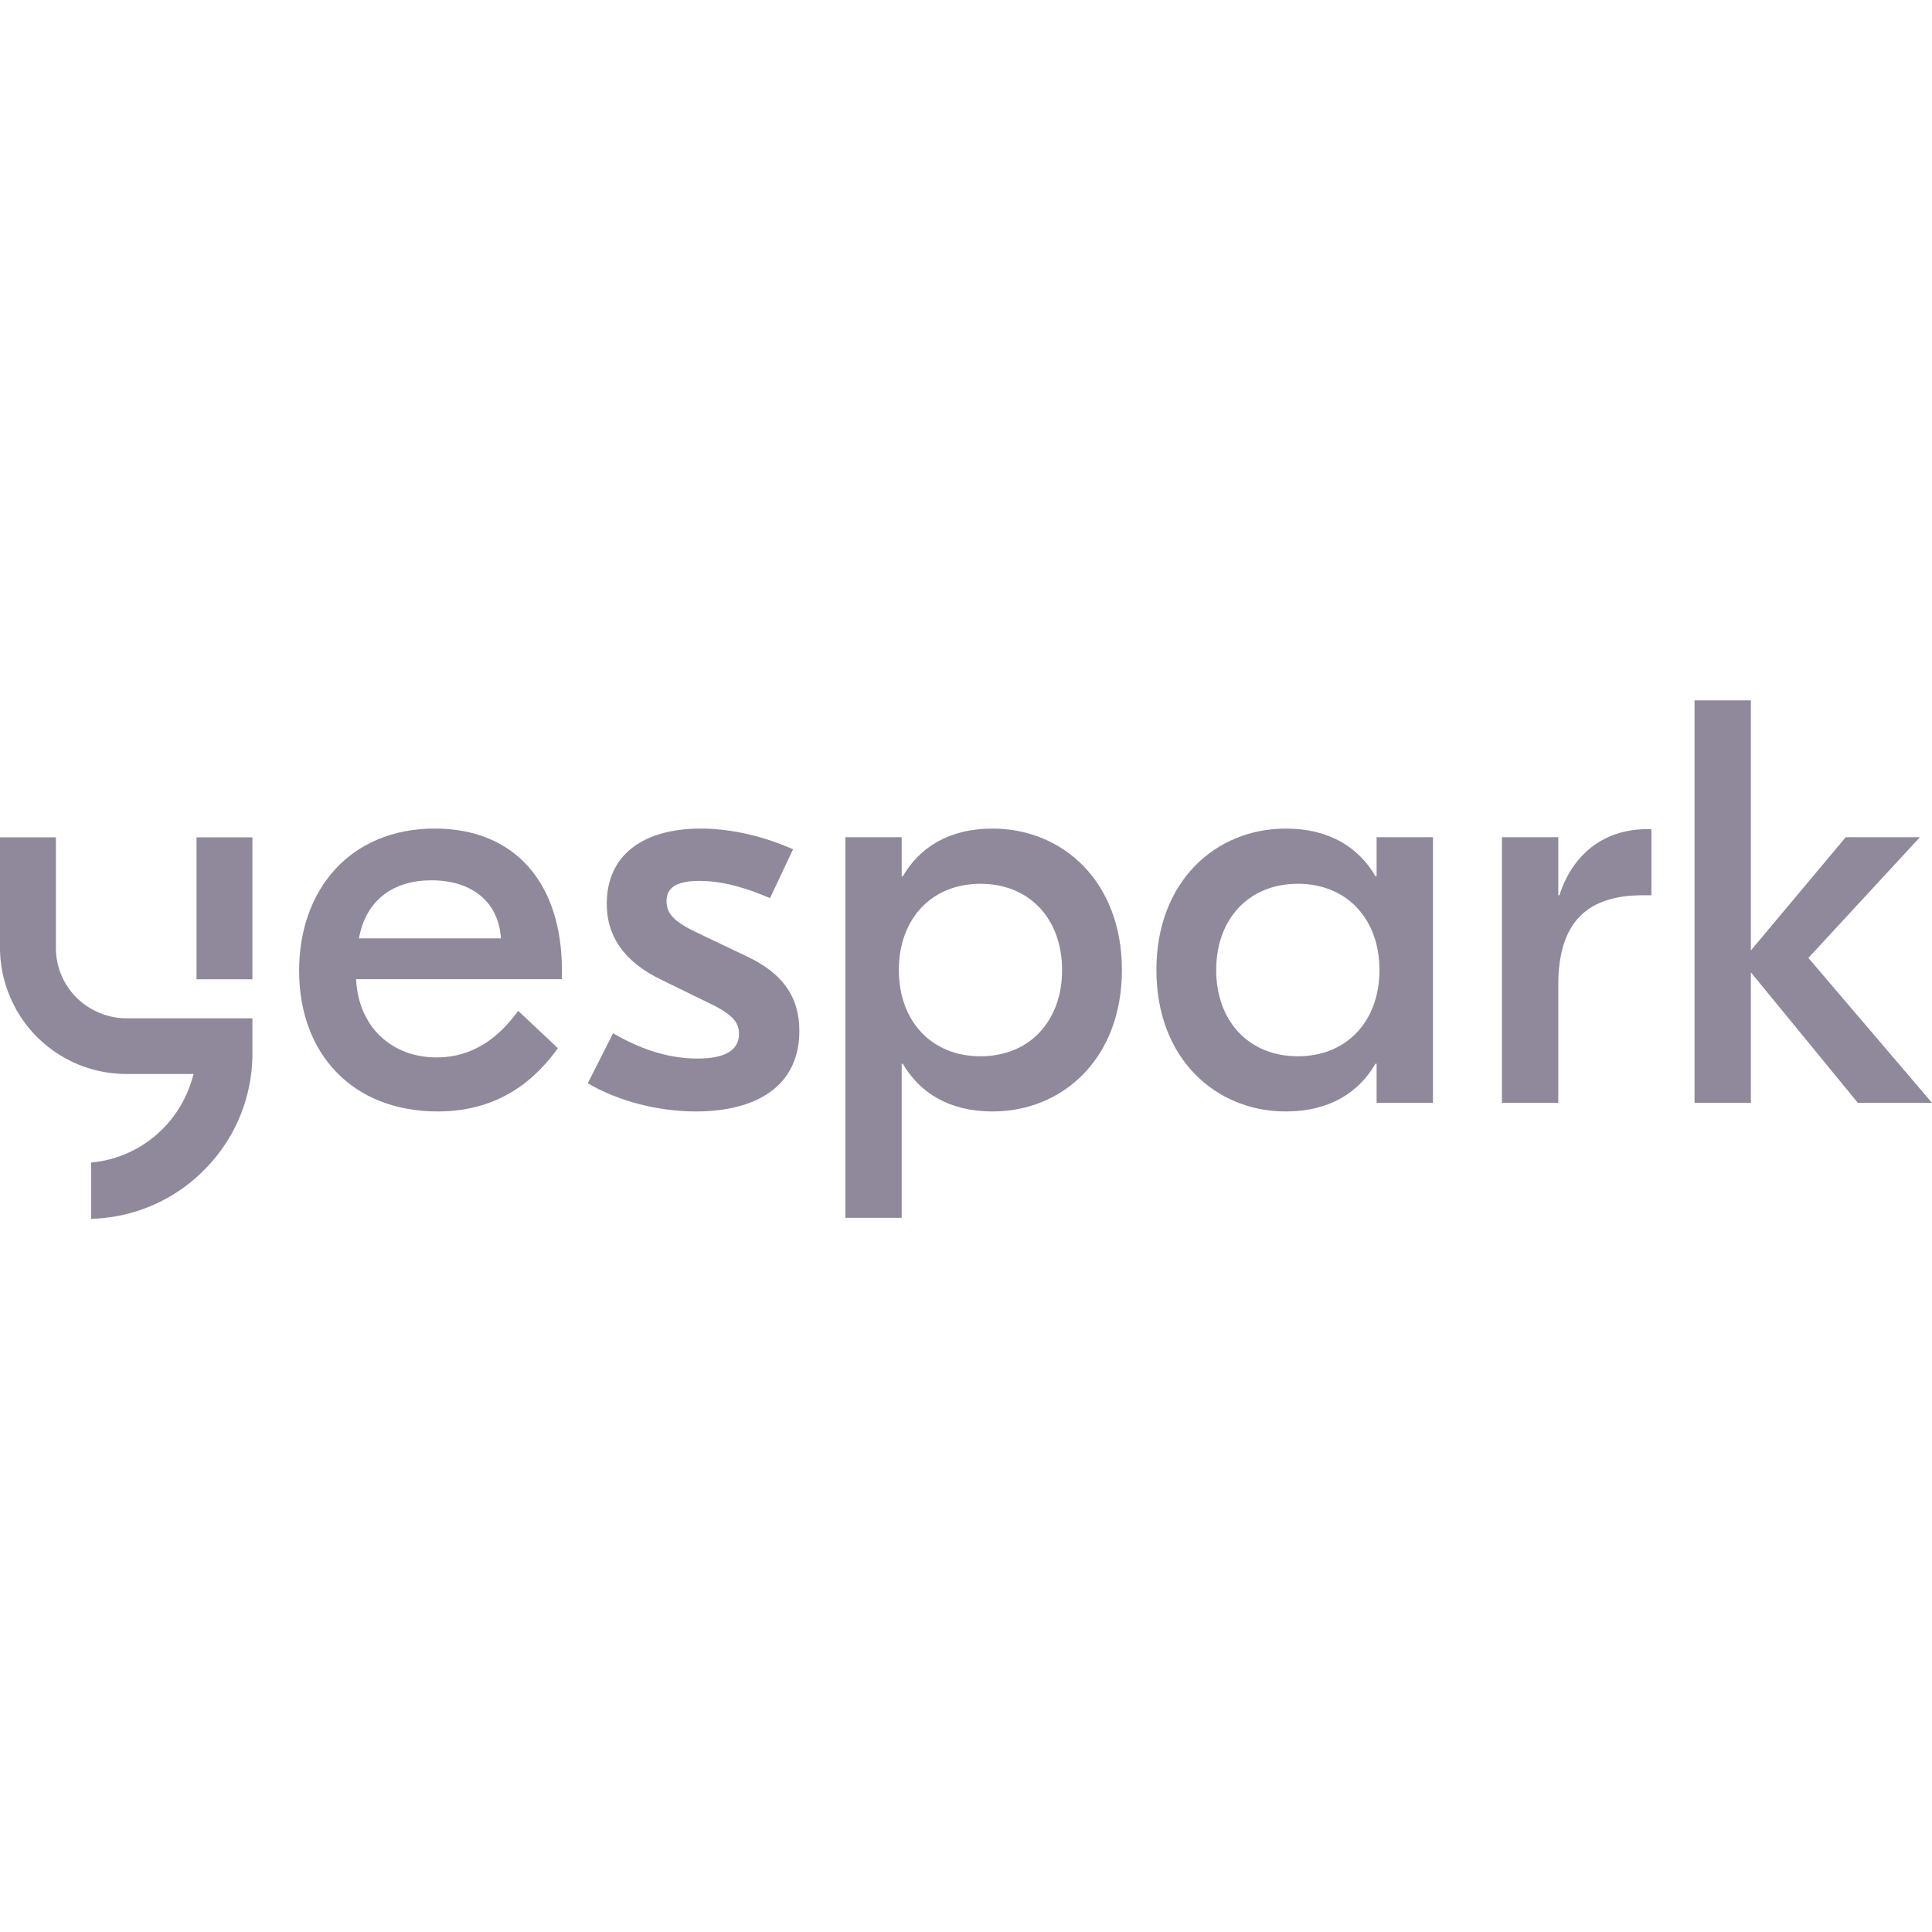 <svg xmlns="http://www.w3.org/2000/svg" width="80" height="80" fill="none"><path fill="#8F899B" d="M5.235 44.472h2.783l-.086.282a4.838 4.838 0 0 1-1.597 2.352 4.761 4.761 0 0 1-2.563 1.031v2.331a6.813 6.813 0 0 0 4.702-2.042 6.815 6.815 0 0 0 1.978-4.813v-1.448H5.235c-.377 0-.74-.071-1.079-.212a2.894 2.894 0 0 1-1.84-2.715v-4.564H0v4.564c0 .87.22 1.73.636 2.488l.001.003.001.003.018.04A5.187 5.187 0 0 0 2.861 43.9h.003l.001.002.044.026a5.264 5.264 0 0 0 2.326.543z"/><path fill="#8F899B" fill-rule="evenodd" d="M23.267 40.547v-.38c0-3.548-1.904-5.858-5.261-5.858-3.524 0-5.62 2.548-5.62 5.881 0 3.476 2.239 5.833 5.739 5.833 2.714 0 4.166-1.5 4.976-2.619l-1.643-1.547c-.547.738-1.572 1.928-3.38 1.928-1.882 0-3.239-1.285-3.334-3.238h8.523zm-2.523-1.69h-5.881c.286-1.595 1.428-2.405 3-2.405 1.666 0 2.785.881 2.88 2.405z" clip-rule="evenodd"/><path fill="#8F899B" d="m25.386 42.785-1.048 2.072c1.262.738 2.905 1.166 4.476 1.166 2.571 0 4.286-1.095 4.286-3.333 0-1.476-.762-2.428-2.19-3.095l-2.048-.976c-.953-.453-1.262-.786-1.262-1.31 0-.5.333-.833 1.357-.833 1.071 0 2.095.357 2.928.714l.953-2.023c-1.167-.524-2.548-.858-3.81-.858-2.404 0-3.904 1.096-3.904 3.12 0 1.261.643 2.38 2.31 3.166l2 .976c.928.452 1.166.786 1.166 1.238 0 .69-.595 1.024-1.715 1.024-1.309 0-2.476-.453-3.5-1.048z"/><path fill="#8F899B" fill-rule="evenodd" d="M37.337 34.666h-2.333v15.762h2.333v-6.38h.048c.69 1.19 1.904 1.975 3.714 1.975 2.904 0 5.357-2.19 5.357-5.857 0-3.666-2.453-5.856-5.357-5.856-1.81 0-3.024.785-3.714 1.975h-.048v-1.619zm3.262 1.93c2.048 0 3.38 1.475 3.38 3.57 0 2.096-1.332 3.572-3.38 3.572-2.047 0-3.38-1.477-3.38-3.572 0-2.095 1.332-3.57 3.38-3.57zM53.24 34.31c-2.904 0-5.356 2.19-5.356 5.856 0 3.667 2.452 5.857 5.357 5.857 1.809 0 3.023-.785 3.714-1.976h.047v1.62h2.334v-11h-2.334v1.618h-.047c-.69-1.19-1.905-1.975-3.714-1.975zm.5 2.285c2.048 0 3.381 1.476 3.381 3.571 0 2.096-1.333 3.572-3.38 3.572-2.048 0-3.381-1.477-3.381-3.572 0-2.095 1.333-3.57 3.38-3.57z" clip-rule="evenodd"/><path fill="#8F899B" d="M68.025 37.071h.357v-2.738h-.166c-1.858 0-3.12 1.095-3.643 2.738h-.048v-2.405h-2.333v11h2.333v-4.88c0-2.62 1.214-3.715 3.5-3.715zm4.475 3.191 4.429 5.404H80l-5.119-6 4.619-5h-3.071l-3.929 4.69V29h-2.333v16.666H72.5v-5.404zm-64.363.288h2.315v-5.876H8.137v5.876z"/></svg>
